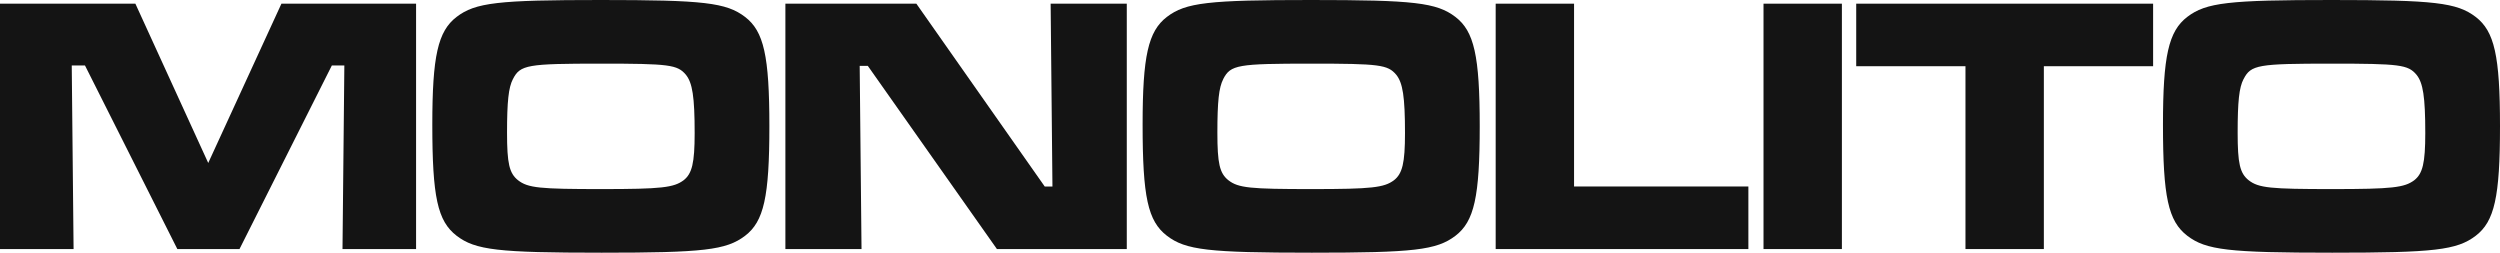 <svg xmlns="http://www.w3.org/2000/svg" viewBox="0 0 1850 187.03"><defs><style>.cls-1{fill:#141414;}</style></defs><g id="Layer_2" data-name="Layer 2"><g id="Layer_1-2" data-name="Layer 1"><path class="cls-1" d="M100.18,2.72,154.09,120.6,208.26,2.72H307.9V184.3H253.45l1.37-135.84h-9.26L177.23,184.3h-46L62.89,48.46h-9.8L54.45,184.3H0V2.72Z"/><path class="cls-1" d="M551.34,12.52c13.89,10.62,18,28.86,18,80.86,0,52.27-4.08,70.51-18,81.12S520.31,187,445.17,187c-76.5,0-93.38-1.91-107.26-12.53-14.16-10.88-18-28.85-18-82.21,0-50.64,4.09-69.15,18-79.77S368.67,0,444.63,0,537.46,1.91,551.34,12.52Zm-171.78,46c-3.26,6.26-4.35,16.61-4.35,39.75,0,22.59,1.63,29.94,8.16,35.12,7.35,5.71,16.07,6.53,61.8,6.53,44.38,0,53.36-1.09,60.71-6.53,6.26-4.9,8.17-12.8,8.17-34.85,0-26.95-1.64-37.3-6.54-43.29-6.26-7.35-12.25-8.16-62.88-8.16C390.18,47.1,385,47.91,379.56,58.53Z"/><path class="cls-1" d="M678.1,2.72l95,135.3h5.71L777.47,2.72h56.35V184.3h-96.1L642.17,48.73h-6l1.36,135.57H581.19V2.72Z"/><path class="cls-1" d="M1077,12.52c13.88,10.62,18,28.86,18,80.86,0,52.27-4.08,70.51-18,81.12S1045.93,187,970.79,187c-76.5,0-93.37-1.91-107.26-12.53-14.16-10.88-18-28.85-18-82.21,0-50.64,4.09-69.15,18-79.77S894.29,0,970.25,0,1063.08,1.91,1077,12.52Zm-171.79,46c-3.26,6.26-4.35,16.61-4.35,39.75,0,22.59,1.63,29.94,8.17,35.12,7.35,5.71,16.06,6.53,61.79,6.53,44.38,0,53.36-1.09,60.71-6.53,6.26-4.9,8.17-12.8,8.17-34.85,0-26.95-1.63-37.3-6.53-43.29-6.27-7.35-12.25-8.16-62.89-8.16C915.8,47.1,910.63,47.91,905.18,58.53Z"/><path class="cls-1" d="M1164.8,2.72V138h129V184.3h-187V2.72Z"/><path class="cls-1" d="M1363,2.72V184.3h-58V2.72Z"/><path class="cls-1" d="M1593.3,2.72V49h-80.85V184.3h-58V49H1373.6V2.72Z"/><path class="cls-1" d="M1832,12.52c13.89,10.62,18,28.86,18,80.86,0,52.27-4.08,70.51-18,81.12S1801,187,1725.86,187c-76.5,0-93.38-1.91-107.26-12.53-14.16-10.88-18-28.85-18-82.21,0-50.64,4.08-69.15,18-79.77S1649.36,0,1725.32,0,1818.15,1.91,1832,12.52Zm-171.78,46c-3.27,6.26-4.36,16.61-4.36,39.75,0,22.59,1.64,29.94,8.17,35.12,7.35,5.71,16.06,6.53,61.8,6.53,44.37,0,53.36-1.09,60.71-6.53,6.26-4.9,8.17-12.8,8.17-34.85,0-26.95-1.64-37.3-6.54-43.29-6.26-7.35-12.25-8.16-62.88-8.16C1670.87,47.1,1665.69,47.91,1660.25,58.53Z"/></g></g></svg>